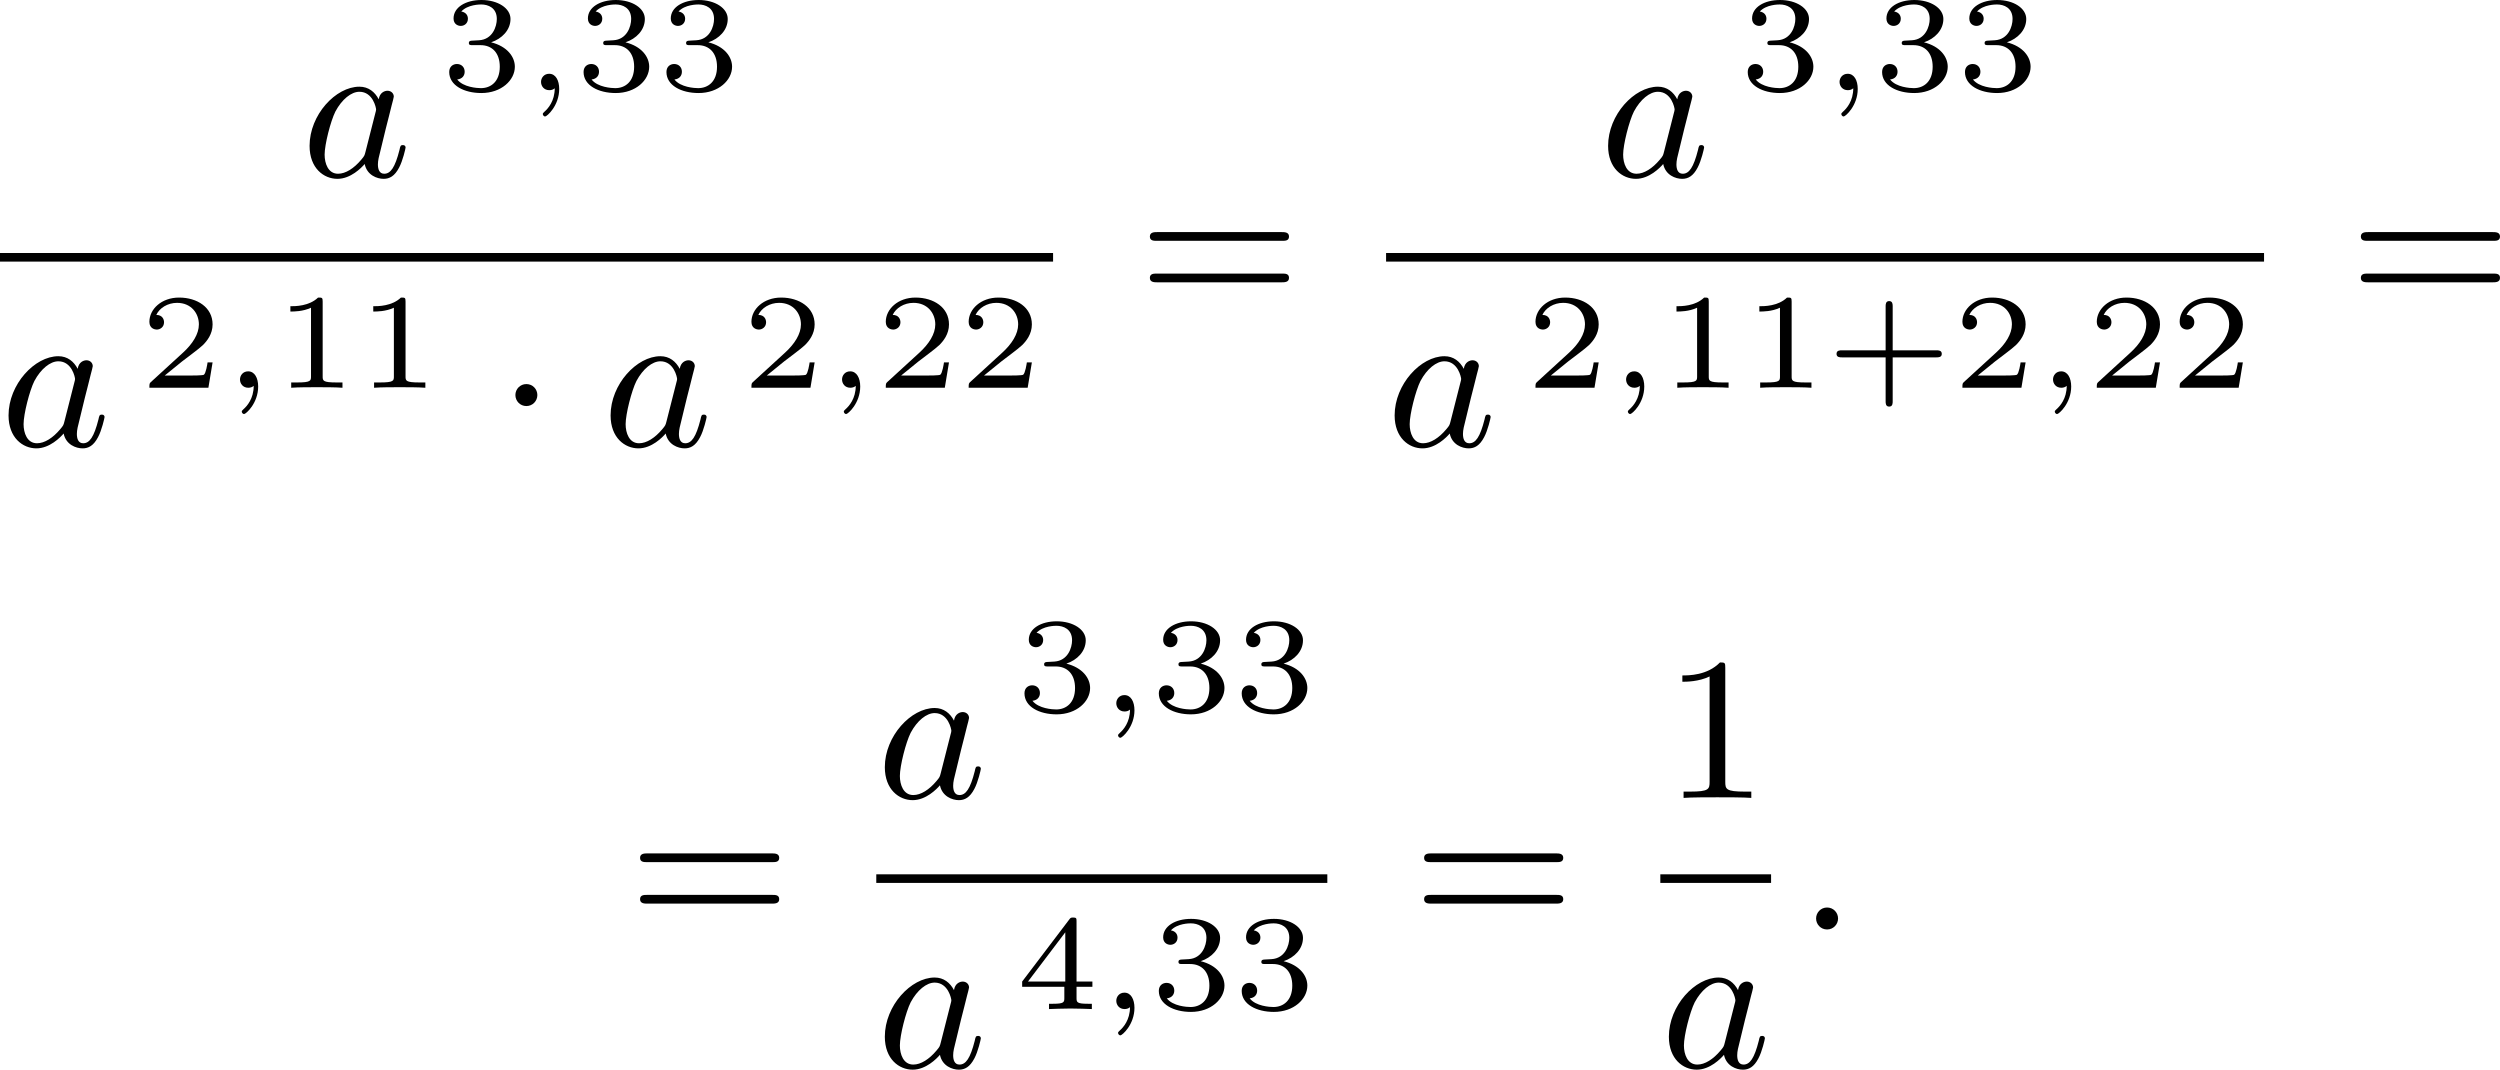 <?xml version='1.0' encoding='UTF-8'?>
<!-- This file was generated by dvisvgm 2.13.3 -->
<svg version='1.1' xmlns='http://www.w3.org/2000/svg' xmlns:xlink='http://www.w3.org/1999/xlink' width='220.389pt' height='94.298pt' viewBox='219.245 375.744 220.389 94.298'>
<defs>
<path id='g5-49' d='M2.726-5.73C2.726-5.954 2.717-5.972 2.493-5.972C1.937-5.398 1.112-5.398 .834-5.398V-5.12C1.004-5.12 1.551-5.12 2.035-5.353V-.717C2.035-.386 2.008-.278 1.175-.278H.888V0C1.21-.027 2.008-.027 2.376-.027S3.551-.027 3.873 0V-.278H3.587C2.753-.278 2.726-.386 2.726-.717V-5.73Z'/>
<path id='g5-61' d='M6.348-2.968C6.474-2.968 6.644-2.968 6.644-3.156C6.644-3.353 6.447-3.353 6.312-3.353H.843C.708-3.353 .511-3.353 .511-3.156C.511-2.968 .69-2.968 .807-2.968H6.348ZM6.312-1.139C6.447-1.139 6.644-1.139 6.644-1.336C6.644-1.524 6.474-1.524 6.348-1.524H.807C.69-1.524 .511-1.524 .511-1.336C.511-1.139 .708-1.139 .843-1.139H6.312Z'/>
<path id='g1-59' d='M1.375-.084C1.375 .484 1.076 .813 .927 .944C.867 1.004 .849 1.016 .849 1.052C.849 1.106 .903 1.16 .95 1.16C1.034 1.16 1.572 .681 1.572-.054C1.572-.43 1.417-.723 1.13-.723C.897-.723 .771-.538 .771-.365C.771-.185 .897 0 1.136 0C1.225 0 1.309-.024 1.375-.084Z'/>
<path id='g2-58' d='M1.757-.484C1.757-.744 1.551-.968 1.273-.968S.789-.744 .789-.484S.995 0 1.273 0S1.757-.224 1.757-.484Z'/>
<path id='g2-97' d='M3.425-3.407C3.255-3.73 2.977-3.963 2.573-3.963C1.533-3.963 .377-2.726 .377-1.354C.377-.368 1.004 .099 1.605 .099C2.188 .099 2.663-.386 2.806-.556C2.905-.063 3.353 .099 3.64 .099C3.9 .099 4.125-.018 4.322-.395C4.483-.69 4.609-1.246 4.609-1.282C4.609-1.327 4.582-1.39 4.492-1.39C4.385-1.39 4.376-1.345 4.34-1.175C4.142-.395 3.945-.126 3.667-.126C3.443-.126 3.389-.341 3.389-.538C3.389-.708 3.434-.888 3.515-1.201L3.739-2.125C3.802-2.349 3.963-3.022 3.999-3.156C4.035-3.282 4.089-3.497 4.089-3.524C4.089-3.667 3.972-3.784 3.811-3.784C3.694-3.784 3.47-3.712 3.425-3.407ZM2.842-1.094C2.798-.924 2.798-.915 2.654-.744C2.331-.359 1.964-.126 1.632-.126C1.193-.126 1.04-.583 1.04-.968C1.04-1.408 1.3-2.439 1.515-2.869C1.802-3.407 2.215-3.739 2.573-3.739C3.174-3.739 3.309-3.022 3.309-2.959C3.309-2.914 3.291-2.86 3.282-2.824L2.842-1.094Z'/>
<path id='g0-1' d='M1.757-2.251C1.757-2.511 1.551-2.735 1.273-2.735S.789-2.511 .789-2.251S.995-1.766 1.273-1.766S1.757-1.991 1.757-2.251Z'/>
<path id='g3-43' d='M2.947-1.339H4.878C4.961-1.339 5.111-1.339 5.111-1.494S4.961-1.65 4.878-1.65H2.947V-3.587C2.947-3.67 2.947-3.82 2.792-3.82S2.636-3.67 2.636-3.587V-1.65H.705C.622-1.65 .472-1.65 .472-1.494S.622-1.339 .705-1.339H2.636V.598C2.636 .681 2.636 .831 2.792 .831S2.947 .681 2.947 .598V-1.339Z'/>
<path id='g3-49' d='M2.146-3.796C2.146-3.975 2.122-3.975 1.943-3.975C1.548-3.593 .938-3.593 .723-3.593V-3.359C.879-3.359 1.273-3.359 1.632-3.527V-.508C1.632-.311 1.632-.233 1.016-.233H.759V0C1.088-.024 1.554-.024 1.889-.024S2.69-.024 3.019 0V-.233H2.762C2.146-.233 2.146-.311 2.146-.508V-3.796Z'/>
<path id='g3-50' d='M3.216-1.118H2.995C2.983-1.034 2.923-.64 2.833-.574C2.792-.538 2.307-.538 2.224-.538H1.106L1.871-1.16C2.074-1.321 2.606-1.704 2.792-1.883C2.971-2.062 3.216-2.367 3.216-2.792C3.216-3.539 2.54-3.975 1.739-3.975C.968-3.975 .43-3.467 .43-2.905C.43-2.6 .687-2.564 .753-2.564C.903-2.564 1.076-2.672 1.076-2.887C1.076-3.019 .998-3.21 .735-3.21C.873-3.515 1.237-3.742 1.65-3.742C2.277-3.742 2.612-3.276 2.612-2.792C2.612-2.367 2.331-1.931 1.913-1.548L.496-.251C.436-.191 .43-.185 .43 0H3.031L3.216-1.118Z'/>
<path id='g3-51' d='M1.757-1.985C2.266-1.985 2.606-1.644 2.606-1.034C2.606-.377 2.212-.09 1.775-.09C1.614-.09 .998-.126 .729-.472C.962-.496 1.058-.652 1.058-.813C1.058-1.016 .915-1.154 .717-1.154C.556-1.154 .377-1.052 .377-.801C.377-.209 1.034 .126 1.793 .126C2.678 .126 3.27-.442 3.27-1.034C3.27-1.47 2.935-1.931 2.224-2.11C2.696-2.266 3.078-2.648 3.078-3.138C3.078-3.616 2.517-3.975 1.799-3.975C1.1-3.975 .568-3.652 .568-3.162C.568-2.905 .765-2.833 .885-2.833C1.04-2.833 1.201-2.941 1.201-3.15C1.201-3.335 1.07-3.443 .909-3.467C1.19-3.778 1.733-3.778 1.787-3.778C2.092-3.778 2.475-3.634 2.475-3.138C2.475-2.809 2.289-2.236 1.692-2.2C1.584-2.194 1.423-2.182 1.369-2.182C1.309-2.176 1.243-2.17 1.243-2.08C1.243-1.985 1.309-1.985 1.411-1.985H1.757Z'/>
<path id='g3-52' d='M3.371-.98V-1.213H2.672V-3.856C2.672-3.993 2.672-4.035 2.523-4.035C2.415-4.035 2.403-4.017 2.349-3.945L.275-1.213V-.98H2.134V-.502C2.134-.305 2.134-.233 1.632-.233H1.459V0C1.578-.006 2.14-.024 2.403-.024S3.228-.006 3.347 0V-.233H3.174C2.672-.233 2.672-.305 2.672-.502V-.98H3.371ZM2.176-3.383V-1.213H.532L2.176-3.383Z'/>
</defs>
<g id='page1' transform='matrix(2 0 0 2 0 0)'>
<use x='122.891' y='195.656' xlink:href='#g2-97'/>
<use x='129.046' y='191.847' xlink:href='#g3-51'/>
<use x='132.699' y='191.847' xlink:href='#g1-59'/>
<use x='134.968' y='191.847' xlink:href='#g3-51'/>
<use x='138.621' y='191.847' xlink:href='#g3-51'/>
<rect x='109.622' y='199.024' height='.379' width='46.418'/>
<use x='109.622' y='207.536' xlink:href='#g2-97'/>
<use x='115.777' y='204.963' xlink:href='#g3-50'/>
<use x='119.43' y='204.963' xlink:href='#g1-59'/>
<use x='121.699' y='204.963' xlink:href='#g3-49'/>
<use x='125.352' y='204.963' xlink:href='#g3-49'/>
<use x='131.551' y='207.536' xlink:href='#g0-1'/>
<use x='136.159' y='207.536' xlink:href='#g2-97'/>
<use x='142.314' y='204.963' xlink:href='#g3-50'/>
<use x='145.967' y='204.963' xlink:href='#g1-59'/>
<use x='148.236' y='204.963' xlink:href='#g3-50'/>
<use x='151.889' y='204.963' xlink:href='#g3-50'/>
<use x='159.795' y='201.455' xlink:href='#g5-61'/>
<use x='180.127' y='195.656' xlink:href='#g2-97'/>
<use x='186.282' y='191.847' xlink:href='#g3-51'/>
<use x='189.935' y='191.847' xlink:href='#g1-59'/>
<use x='192.204' y='191.847' xlink:href='#g3-51'/>
<use x='195.857' y='191.847' xlink:href='#g3-51'/>
<rect x='170.718' y='199.024' height='.379' width='38.699'/>
<use x='170.718' y='207.536' xlink:href='#g2-97'/>
<use x='176.873' y='204.963' xlink:href='#g3-50'/>
<use x='180.526' y='204.963' xlink:href='#g1-59'/>
<use x='182.795' y='204.963' xlink:href='#g3-49'/>
<use x='186.448' y='204.963' xlink:href='#g3-49'/>
<use x='190.101' y='204.963' xlink:href='#g3-43'/>
<use x='195.691' y='204.963' xlink:href='#g3-50'/>
<use x='199.344' y='204.963' xlink:href='#g1-59'/>
<use x='201.614' y='204.963' xlink:href='#g3-50'/>
<use x='205.267' y='204.963' xlink:href='#g3-50'/>
<use x='213.173' y='201.455' xlink:href='#g5-61'/>
<use x='137.324' y='228.841' xlink:href='#g5-61'/>
<use x='148.247' y='223.042' xlink:href='#g2-97'/>
<use x='154.402' y='219.233' xlink:href='#g3-51'/>
<use x='158.055' y='219.233' xlink:href='#g1-59'/>
<use x='160.324' y='219.233' xlink:href='#g3-51'/>
<use x='163.977' y='219.233' xlink:href='#g3-51'/>
<rect x='148.247' y='226.41' height='.379' width='19.881'/>
<use x='148.247' y='234.922' xlink:href='#g2-97'/>
<use x='154.402' y='232.349' xlink:href='#g3-52'/>
<use x='158.055' y='232.349' xlink:href='#g1-59'/>
<use x='160.324' y='232.349' xlink:href='#g3-51'/>
<use x='163.977' y='232.349' xlink:href='#g3-51'/>
<use x='171.883' y='228.841' xlink:href='#g5-61'/>
<use x='182.943' y='223.042' xlink:href='#g5-49'/>
<rect x='182.806' y='226.41' height='.379' width='4.882'/>
<use x='182.806' y='234.922' xlink:href='#g2-97'/>
<use x='188.883' y='228.841' xlink:href='#g2-58'/>
</g>
</svg>
